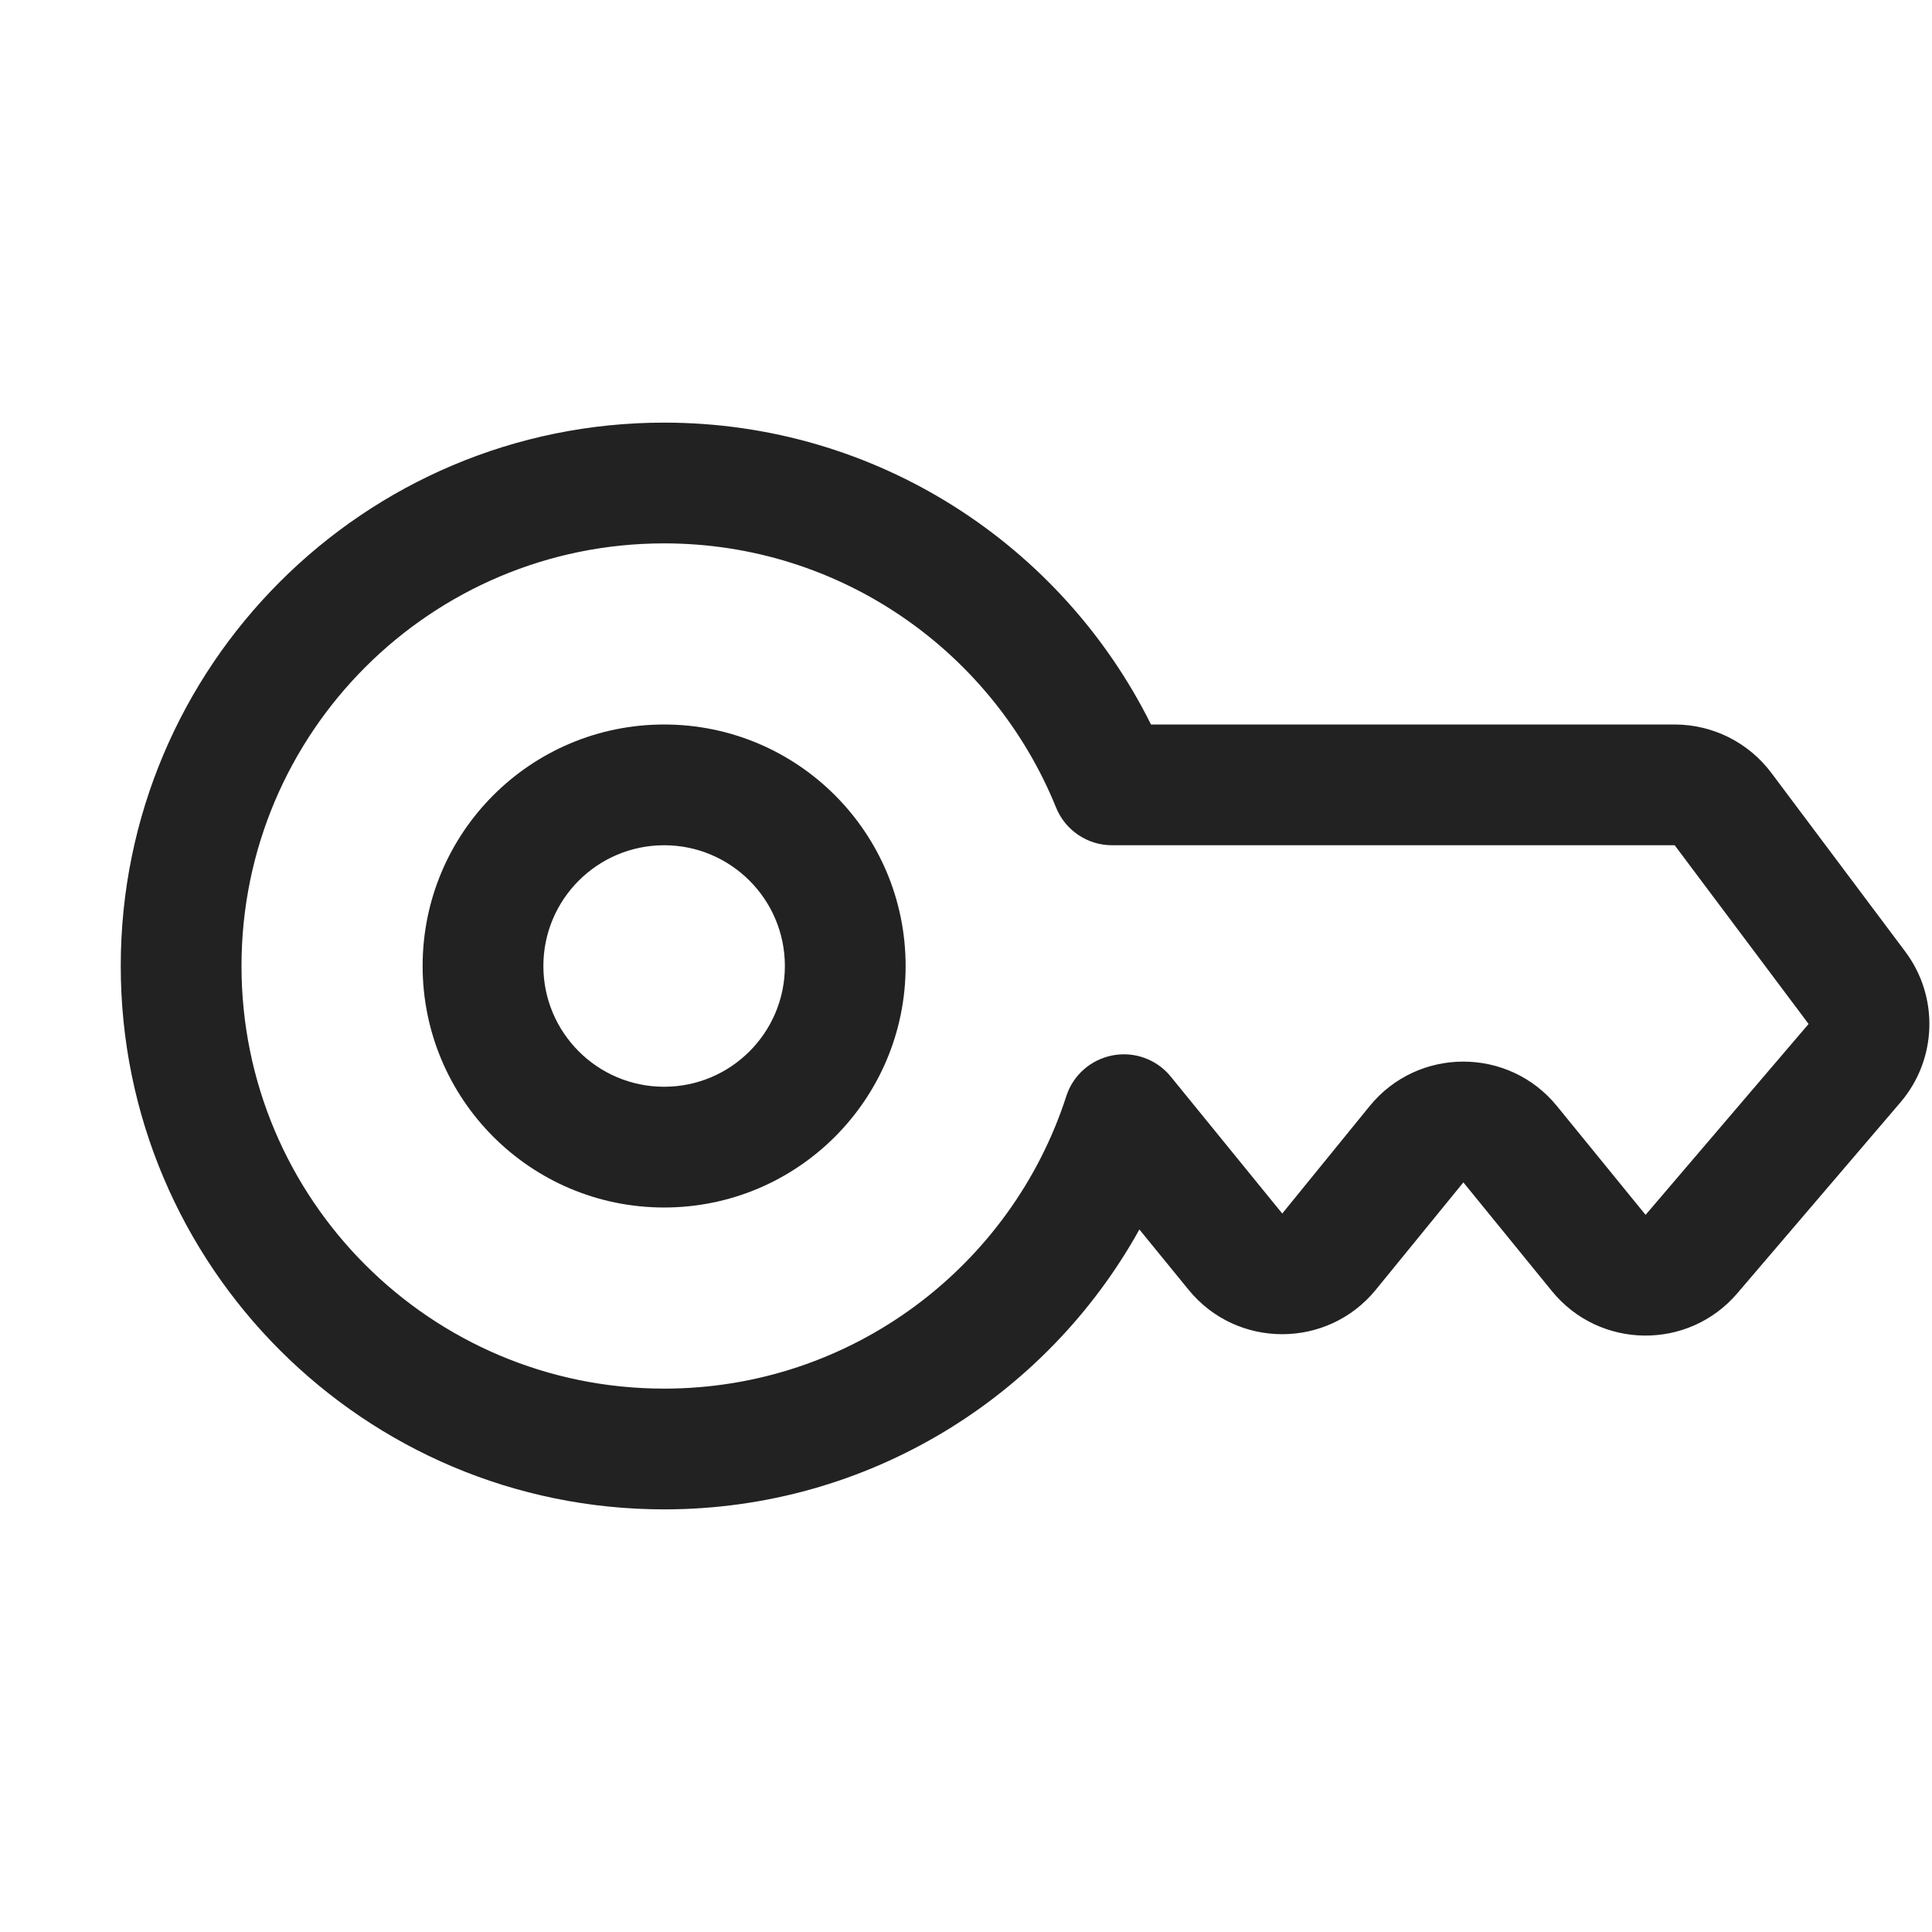 <svg width="16" height="16" viewBox="0 0 16 16" fill="none" xmlns="http://www.w3.org/2000/svg">
<path fill-rule="evenodd" clip-rule="evenodd" d="M5.5 6C4.395 6 3.5 6.895 3.5 8C3.5 9.105 4.395 10 5.5 10C6.605 10 7.5 9.105 7.5 8C7.5 6.895 6.605 6 5.5 6ZM4.5 8C4.5 7.448 4.948 7 5.5 7C6.052 7 6.5 7.448 6.5 8C6.5 8.552 6.052 9 5.5 9C4.948 9 4.5 8.552 4.5 8Z" fill="#222222"/>
<path fill-rule="evenodd" clip-rule="evenodd" d="M5.5 3.5C3.015 3.5 1 5.515 1 8C1 10.485 3.015 12.5 5.5 12.5C7.194 12.5 8.669 11.564 9.436 10.182L9.843 10.681C10.243 11.172 10.994 11.172 11.394 10.681L12.119 9.792L12.852 10.692C13.246 11.176 13.983 11.185 14.388 10.71L15.739 9.129C16.043 8.773 16.059 8.254 15.778 7.88L14.669 6.4C14.48 6.148 14.183 6 13.869 6H9.532C8.796 4.519 7.268 3.5 5.5 3.5ZM2 8C2 6.067 3.567 4.5 5.5 4.5C6.968 4.5 8.226 5.404 8.746 6.688C8.822 6.876 9.006 7 9.209 7H13.869L14.978 8.48L13.628 10.061L12.894 9.16C12.494 8.669 11.743 8.669 11.343 9.16L10.619 10.05L9.695 8.915C9.579 8.773 9.395 8.706 9.215 8.74C9.035 8.774 8.887 8.903 8.831 9.077C8.377 10.484 7.056 11.5 5.5 11.5C3.567 11.5 2 9.933 2 8Z" fill="#222222"/>
</svg>
